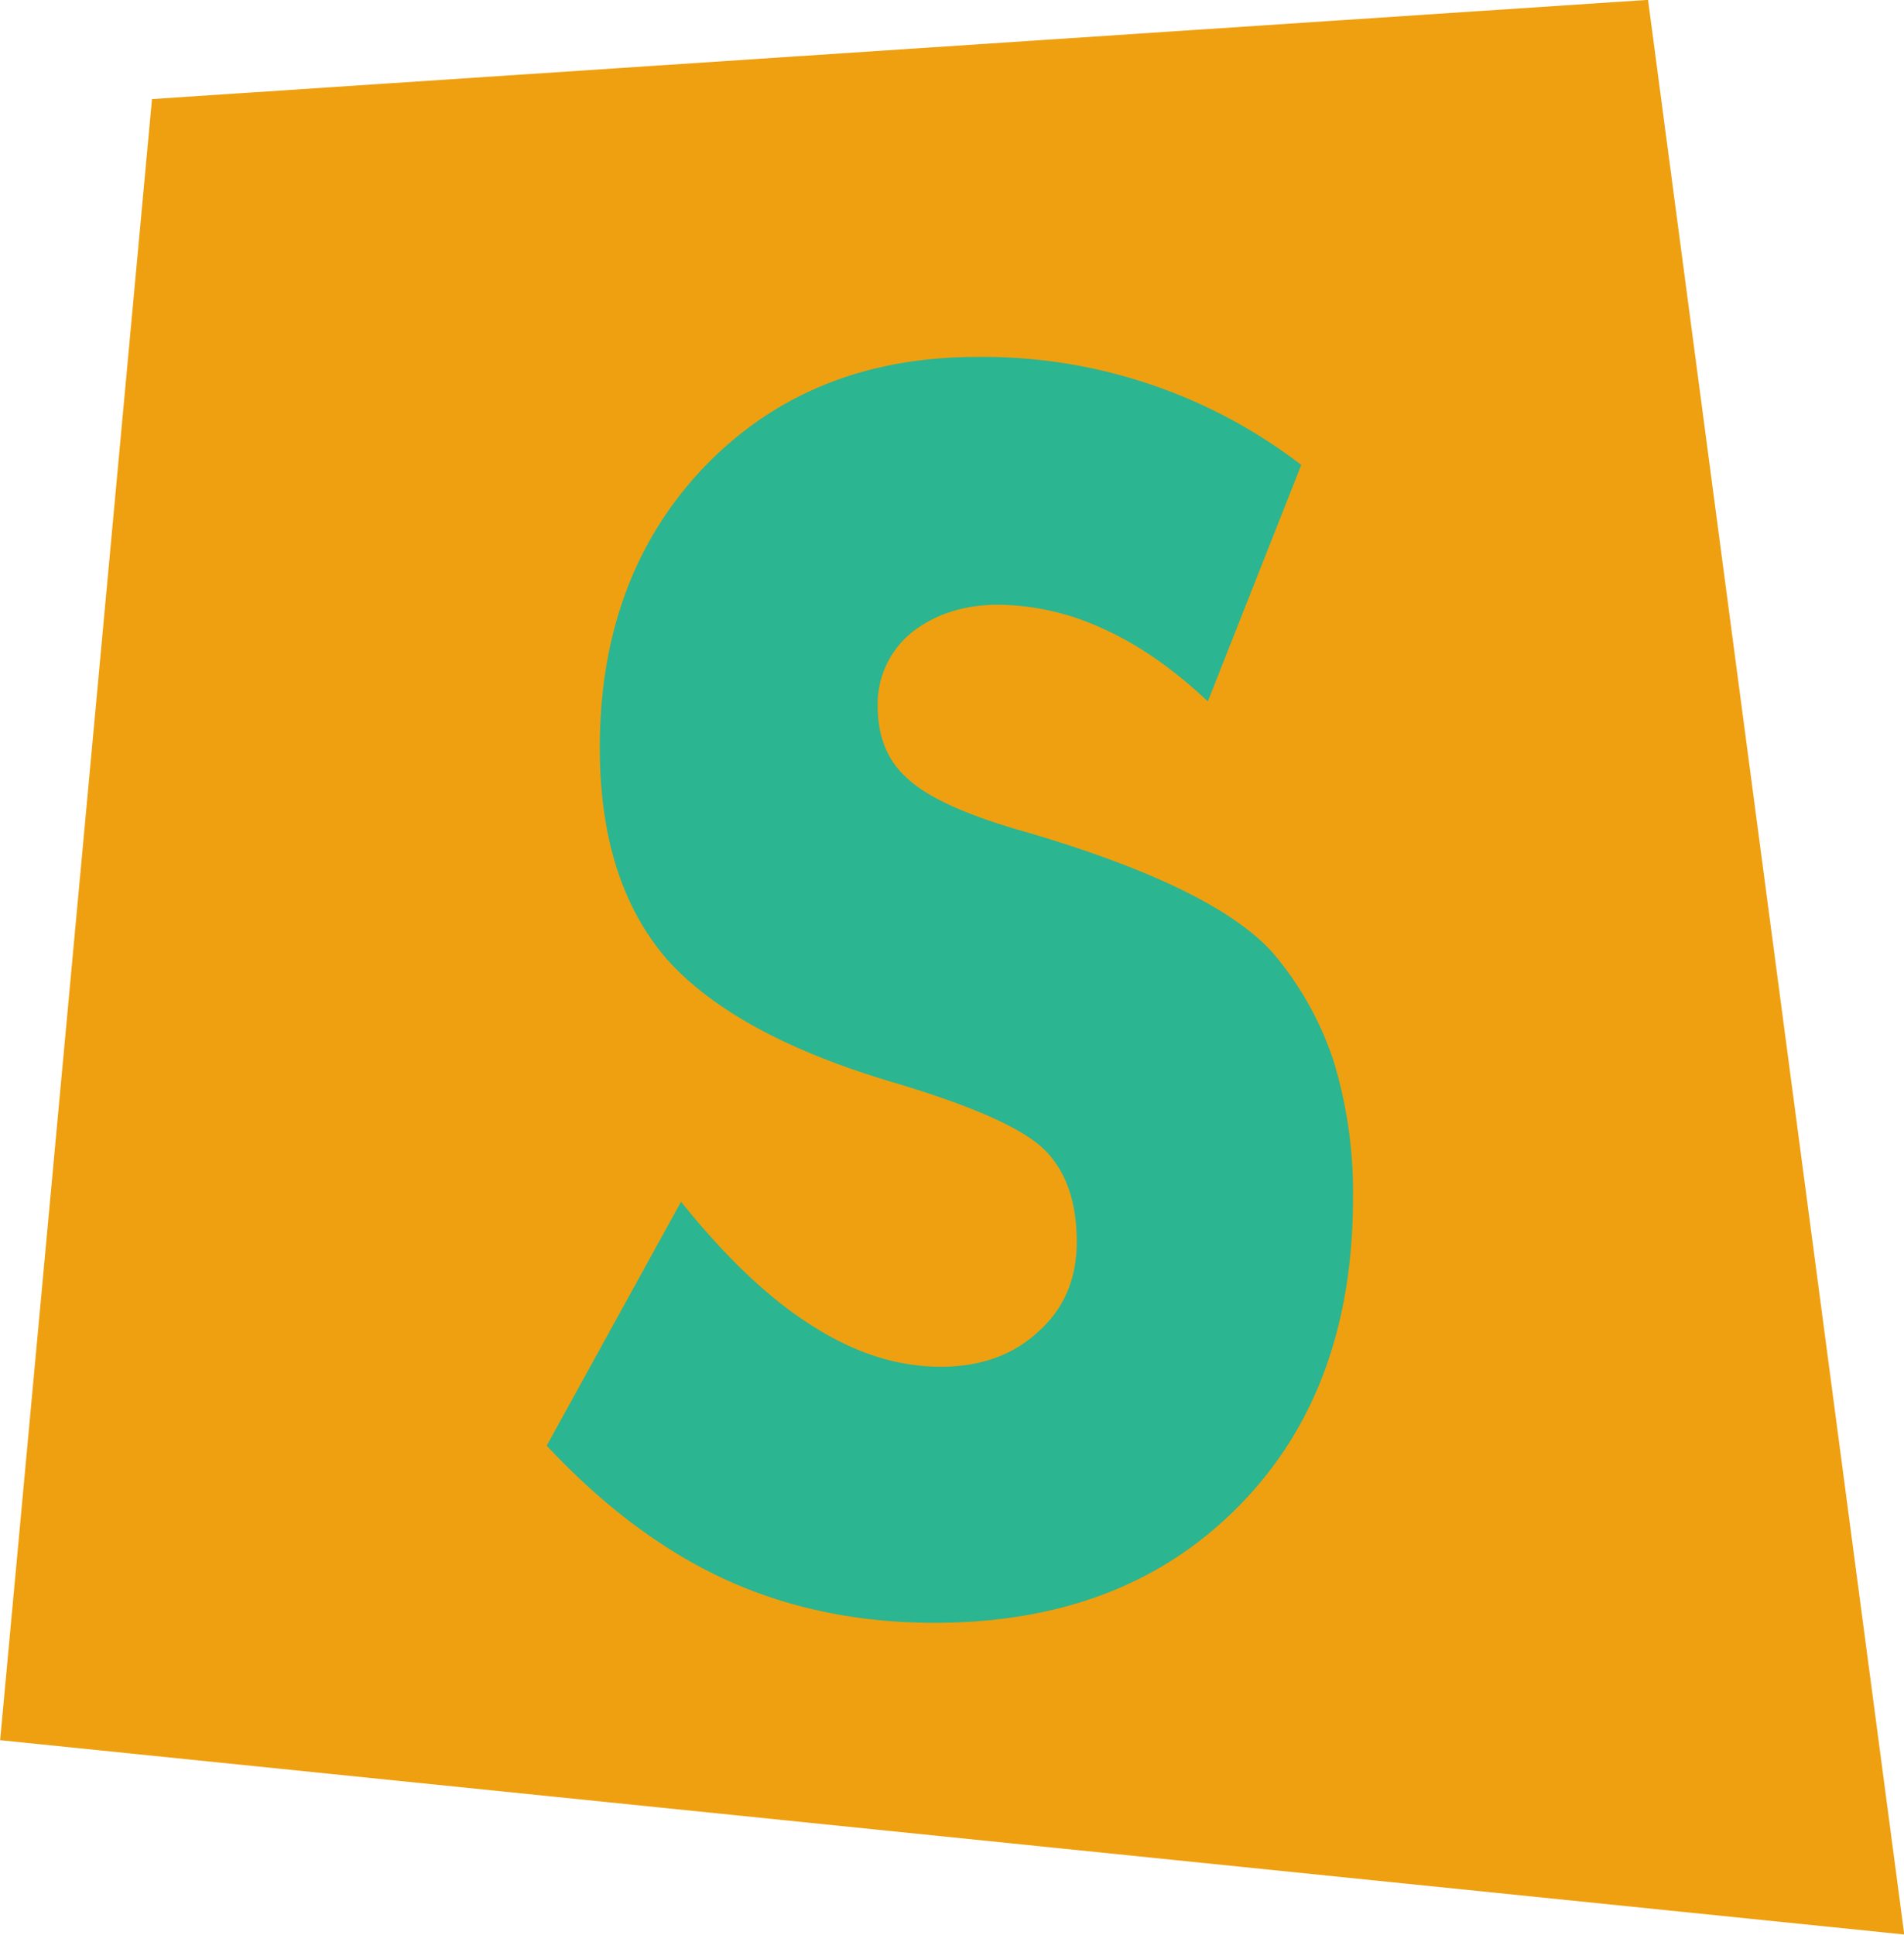 <?xml version="1.0" encoding="UTF-8"?><svg xmlns="http://www.w3.org/2000/svg" xmlns:xlink="http://www.w3.org/1999/xlink" data-name="Layer 1" height="428.1" preserveAspectRatio="xMidYMid meet" version="1.0" viewBox="266.9 60.1 421.4 428.1" width="421.4" zoomAndPan="magnify"><g id="change1_1"><path d="M266.93 445.14L300.54 82.02 631.65 60.07 688.36 488.13 266.93 445.14z" fill="#efa010"/></g><g id="change2_1"><path d="M417.63,326q15,18.67,29,27.42,14.14,9.09,28.47,9.09,13.23,0,21.58-7.74,8.52-7.58,8.53-19.85,0-13.47-7.26-20.53t-33.37-14.8q-35.19-10.44-50.24-27.43-14.69-17.16-14.69-46.6,0-38,23.22-62.25,23.39-24.22,60.21-24.23a115.54,115.54,0,0,1,71.82,23.89l-20.68,52.33q-11.41-10.77-23-16A56.58,56.58,0,0,0,488,193.9q-11.61,0-19.41,6.23a20.37,20.37,0,0,0-7.44,16.15q0,10.26,6.53,16,6.54,6.23,25.21,11.61l2.9.84q40.44,12.1,53,26.41A71.69,71.69,0,0,1,562,294.68a99.8,99.8,0,0,1,4.35,30.45q0,42.57-25.21,68.14-25.38,25.91-67.46,25.9-25,0-45.89-9.42-21-9.58-39.89-29.78Z" fill="#2bb591"/></g></svg>